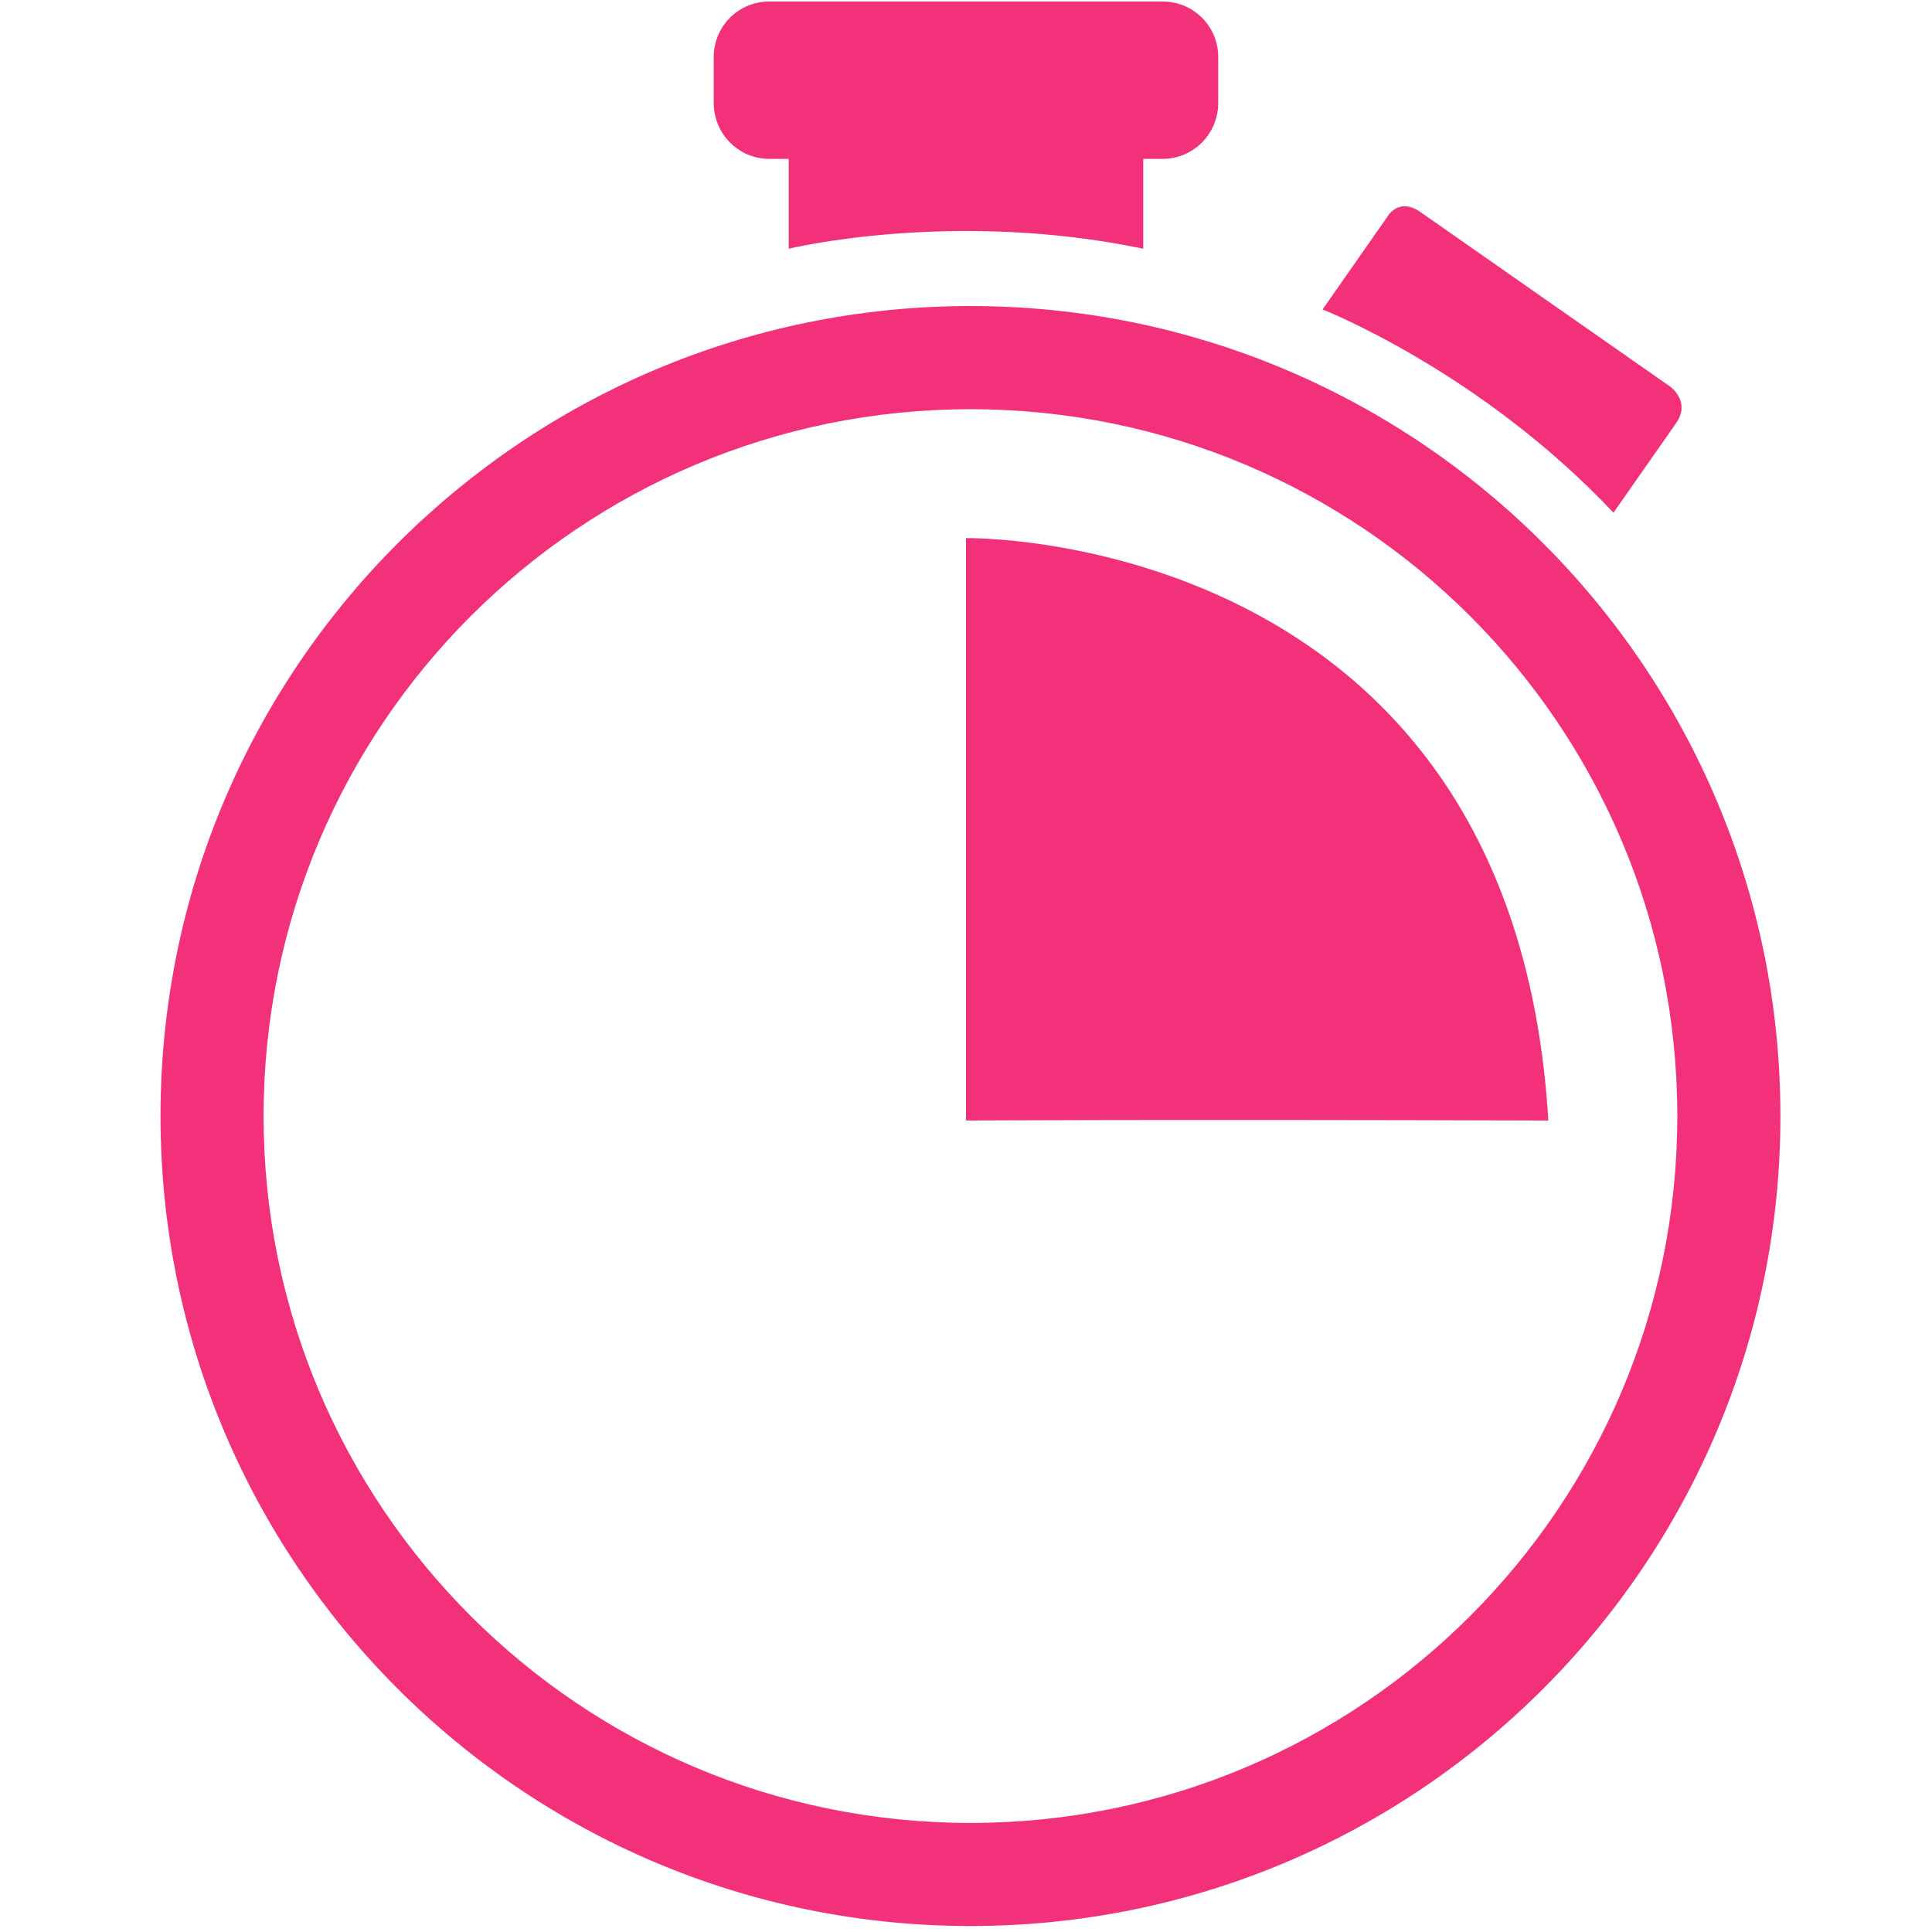 <svg width="64" height="64" xmlns="http://www.w3.org/2000/svg">

 <g>
  <title>background</title>
  <rect fill="none" id="canvas_background" height="402" width="582" y="-1" x="-1"/>
 </g>
 <g>
  <title fill="#f3317a">Layer 1</title>
  <path id="svg_3" fill="#f3317a" d="m32.148,10.138c-14.818,0 -26.831,12.013 -26.831,26.833c0,14.818 12.013,26.831 26.831,26.831c14.817,0 26.831,-12.014 26.831,-26.831c0,-14.82 -12.014,-26.833 -26.831,-26.833zm0,50.249c-12.934,0 -23.416,-10.484 -23.416,-23.414c0,-12.935 10.482,-23.417 23.416,-23.417c12.931,0 23.415,10.482 23.415,23.417c0,12.93 -10.484,23.414 -23.415,23.414z"/>
  <path id="svg_5" fill="#f3317a" d="m40.356,1.89l0,1.519c0,1.027 -0.828,1.854 -1.841,1.854l-0.644,0l0,2.976c-6.316,-1.319 -11.744,0 -11.744,0l0,-2.976l-0.645,0c-1.012,0 -1.839,-0.827 -1.839,-1.854l0,-1.519c0,-1.026 0.828,-1.84 1.839,-1.84l13.032,0c1.014,0 1.842,0.813 1.842,1.84z"/>
  <path id="svg_7" fill="#f3317a" d="m55.321,12.802l-8.27,-5.779l0,0c-0.509,-0.355 -0.848,-0.14 -1.027,0.06l-0.147,0.213l-2.065,2.956c0,0 5.213,2.036 9.636,6.732l2.079,-2.972c0.474,-0.688 -0.142,-1.163 -0.206,-1.21z"/>
  <path id="svg_9" fill="#f3317a" d="m32,37.119l0,-19.294c0,0 18.12,-0.303 19.291,19.294c-13.02,-0.042 -19.291,0 -19.291,0z"/>
 </g>
</svg>